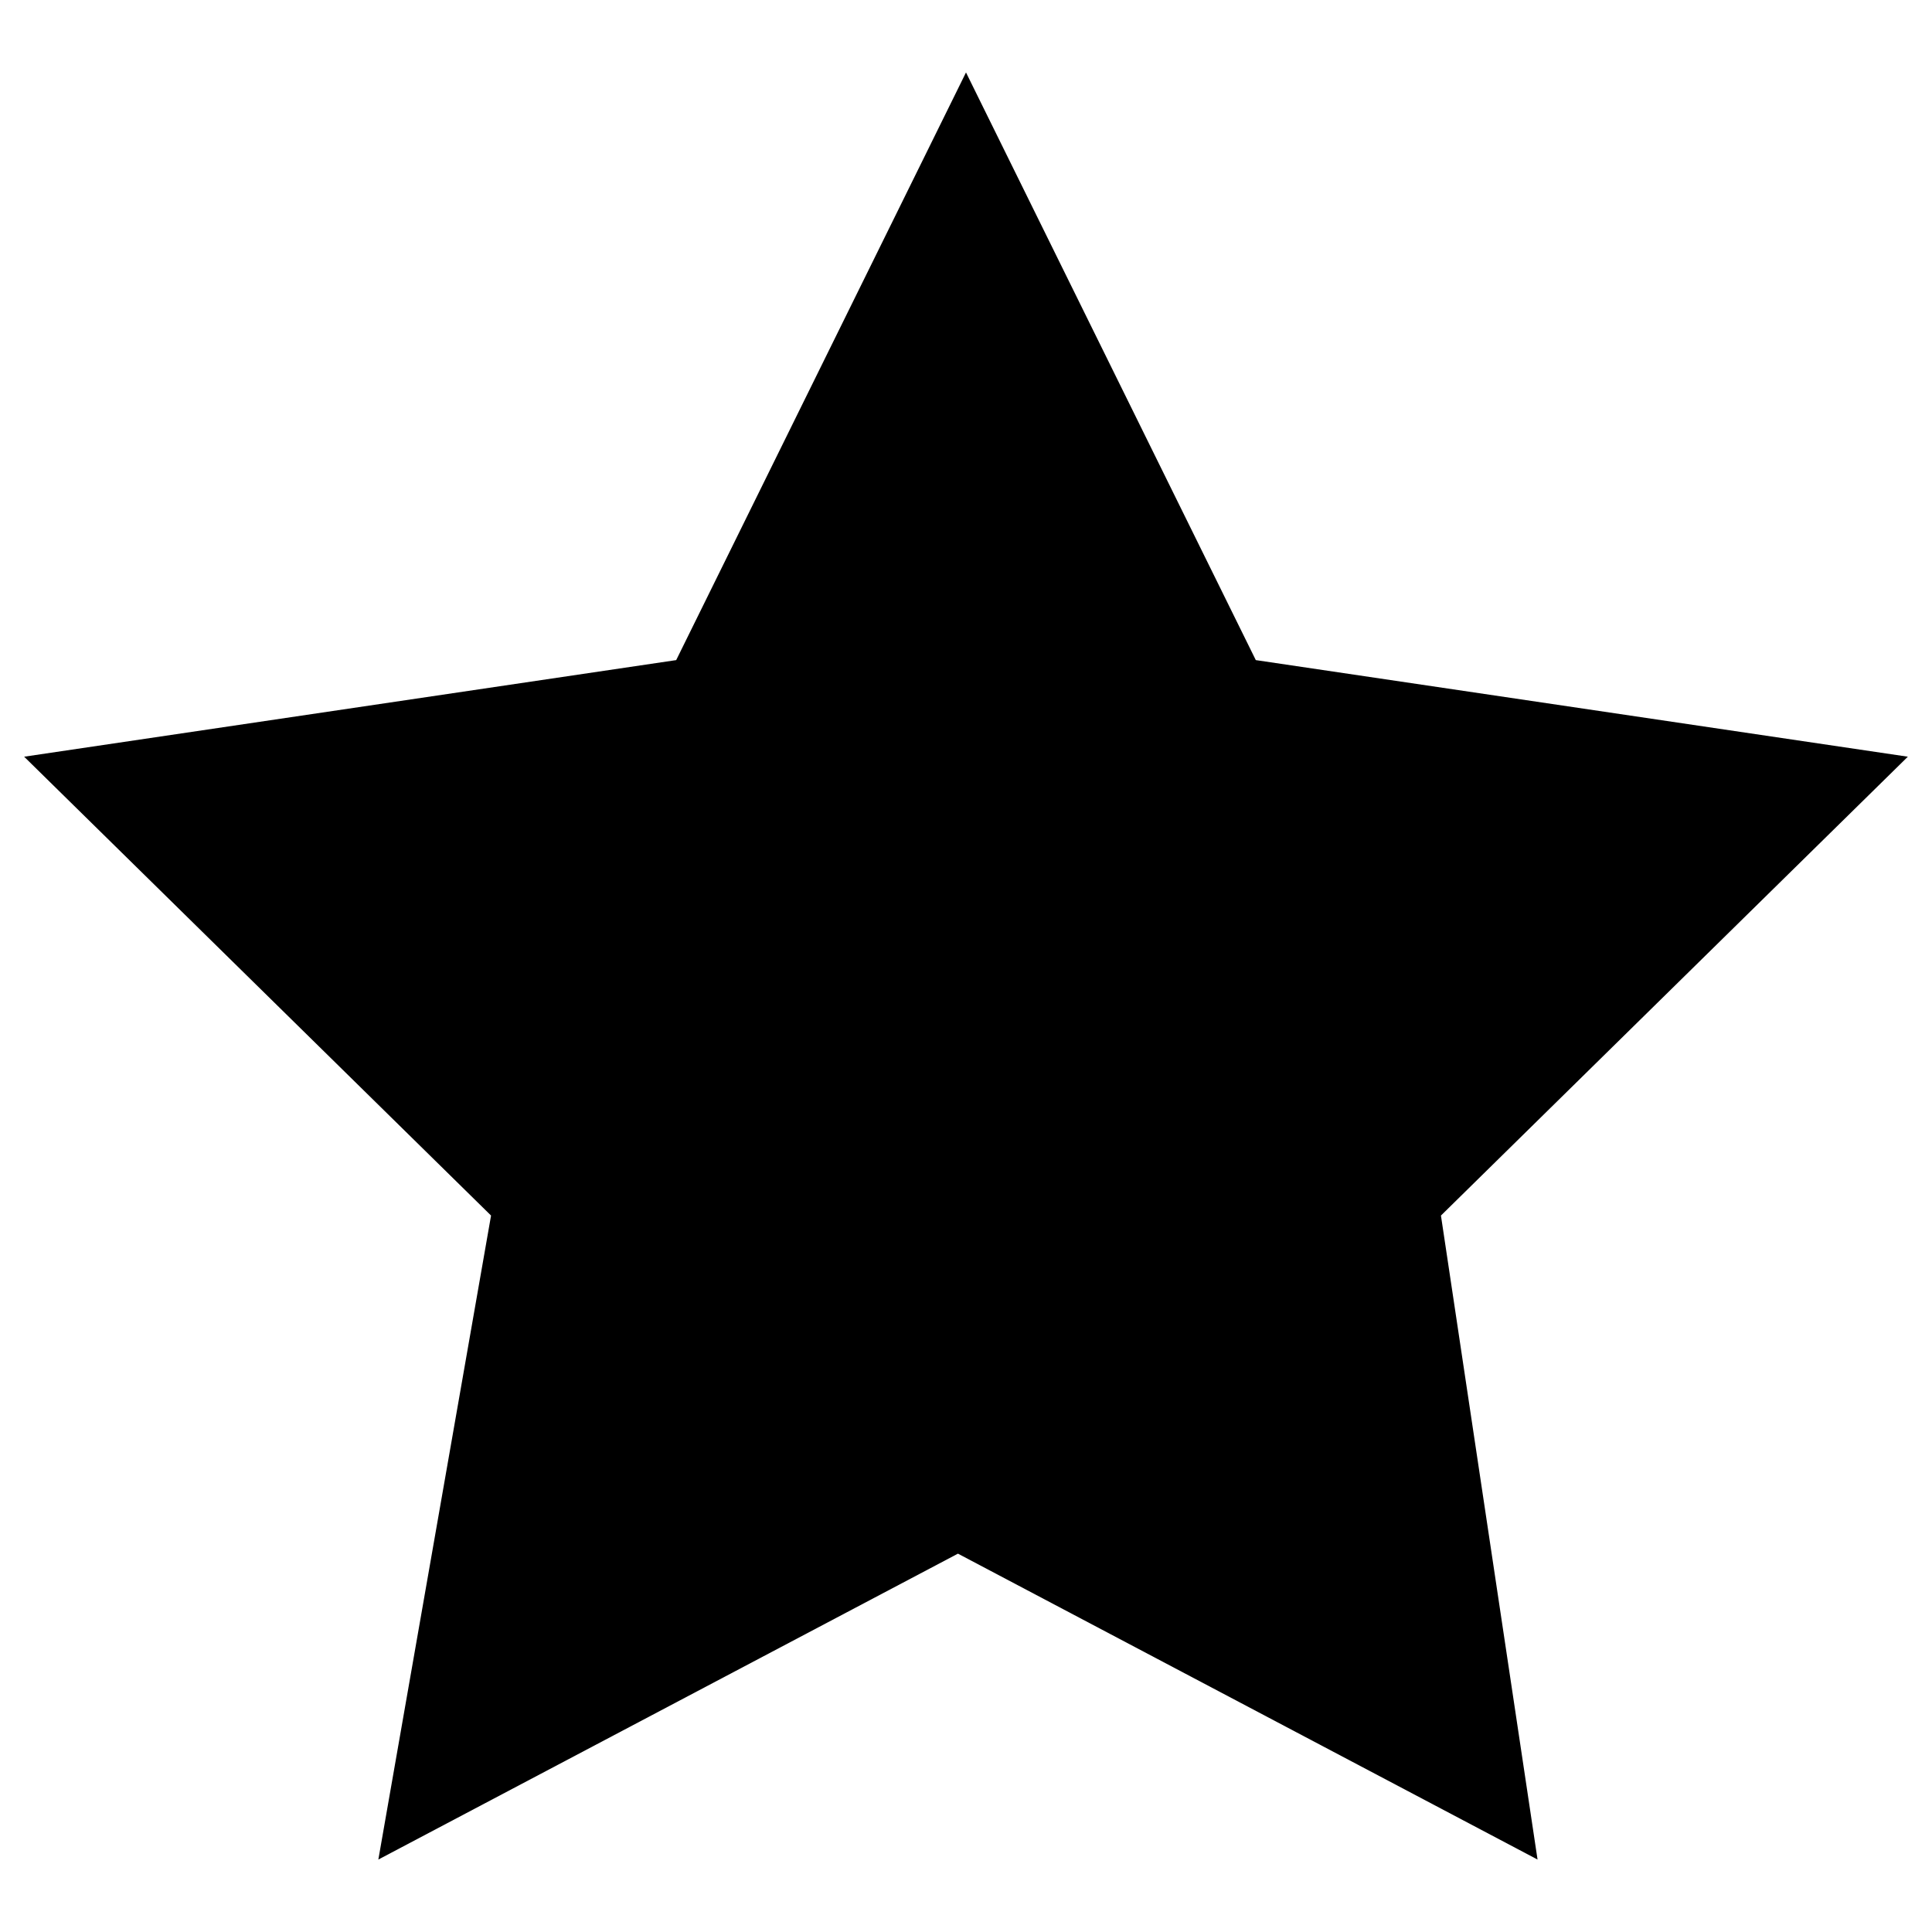 <?xml version="1.0" encoding="utf-8"?><svg xmlns="http://www.w3.org/2000/svg" viewBox="-387 629 24 24"><path d="M-367.9 652.1l-7.2-3.8-7.2 3.8 1.4-8-5.8-5.7 8.1-1.2 3.6-7.3 3.6 7.3 8.1 1.2-5.8 5.7 1.2 8z"/></svg>